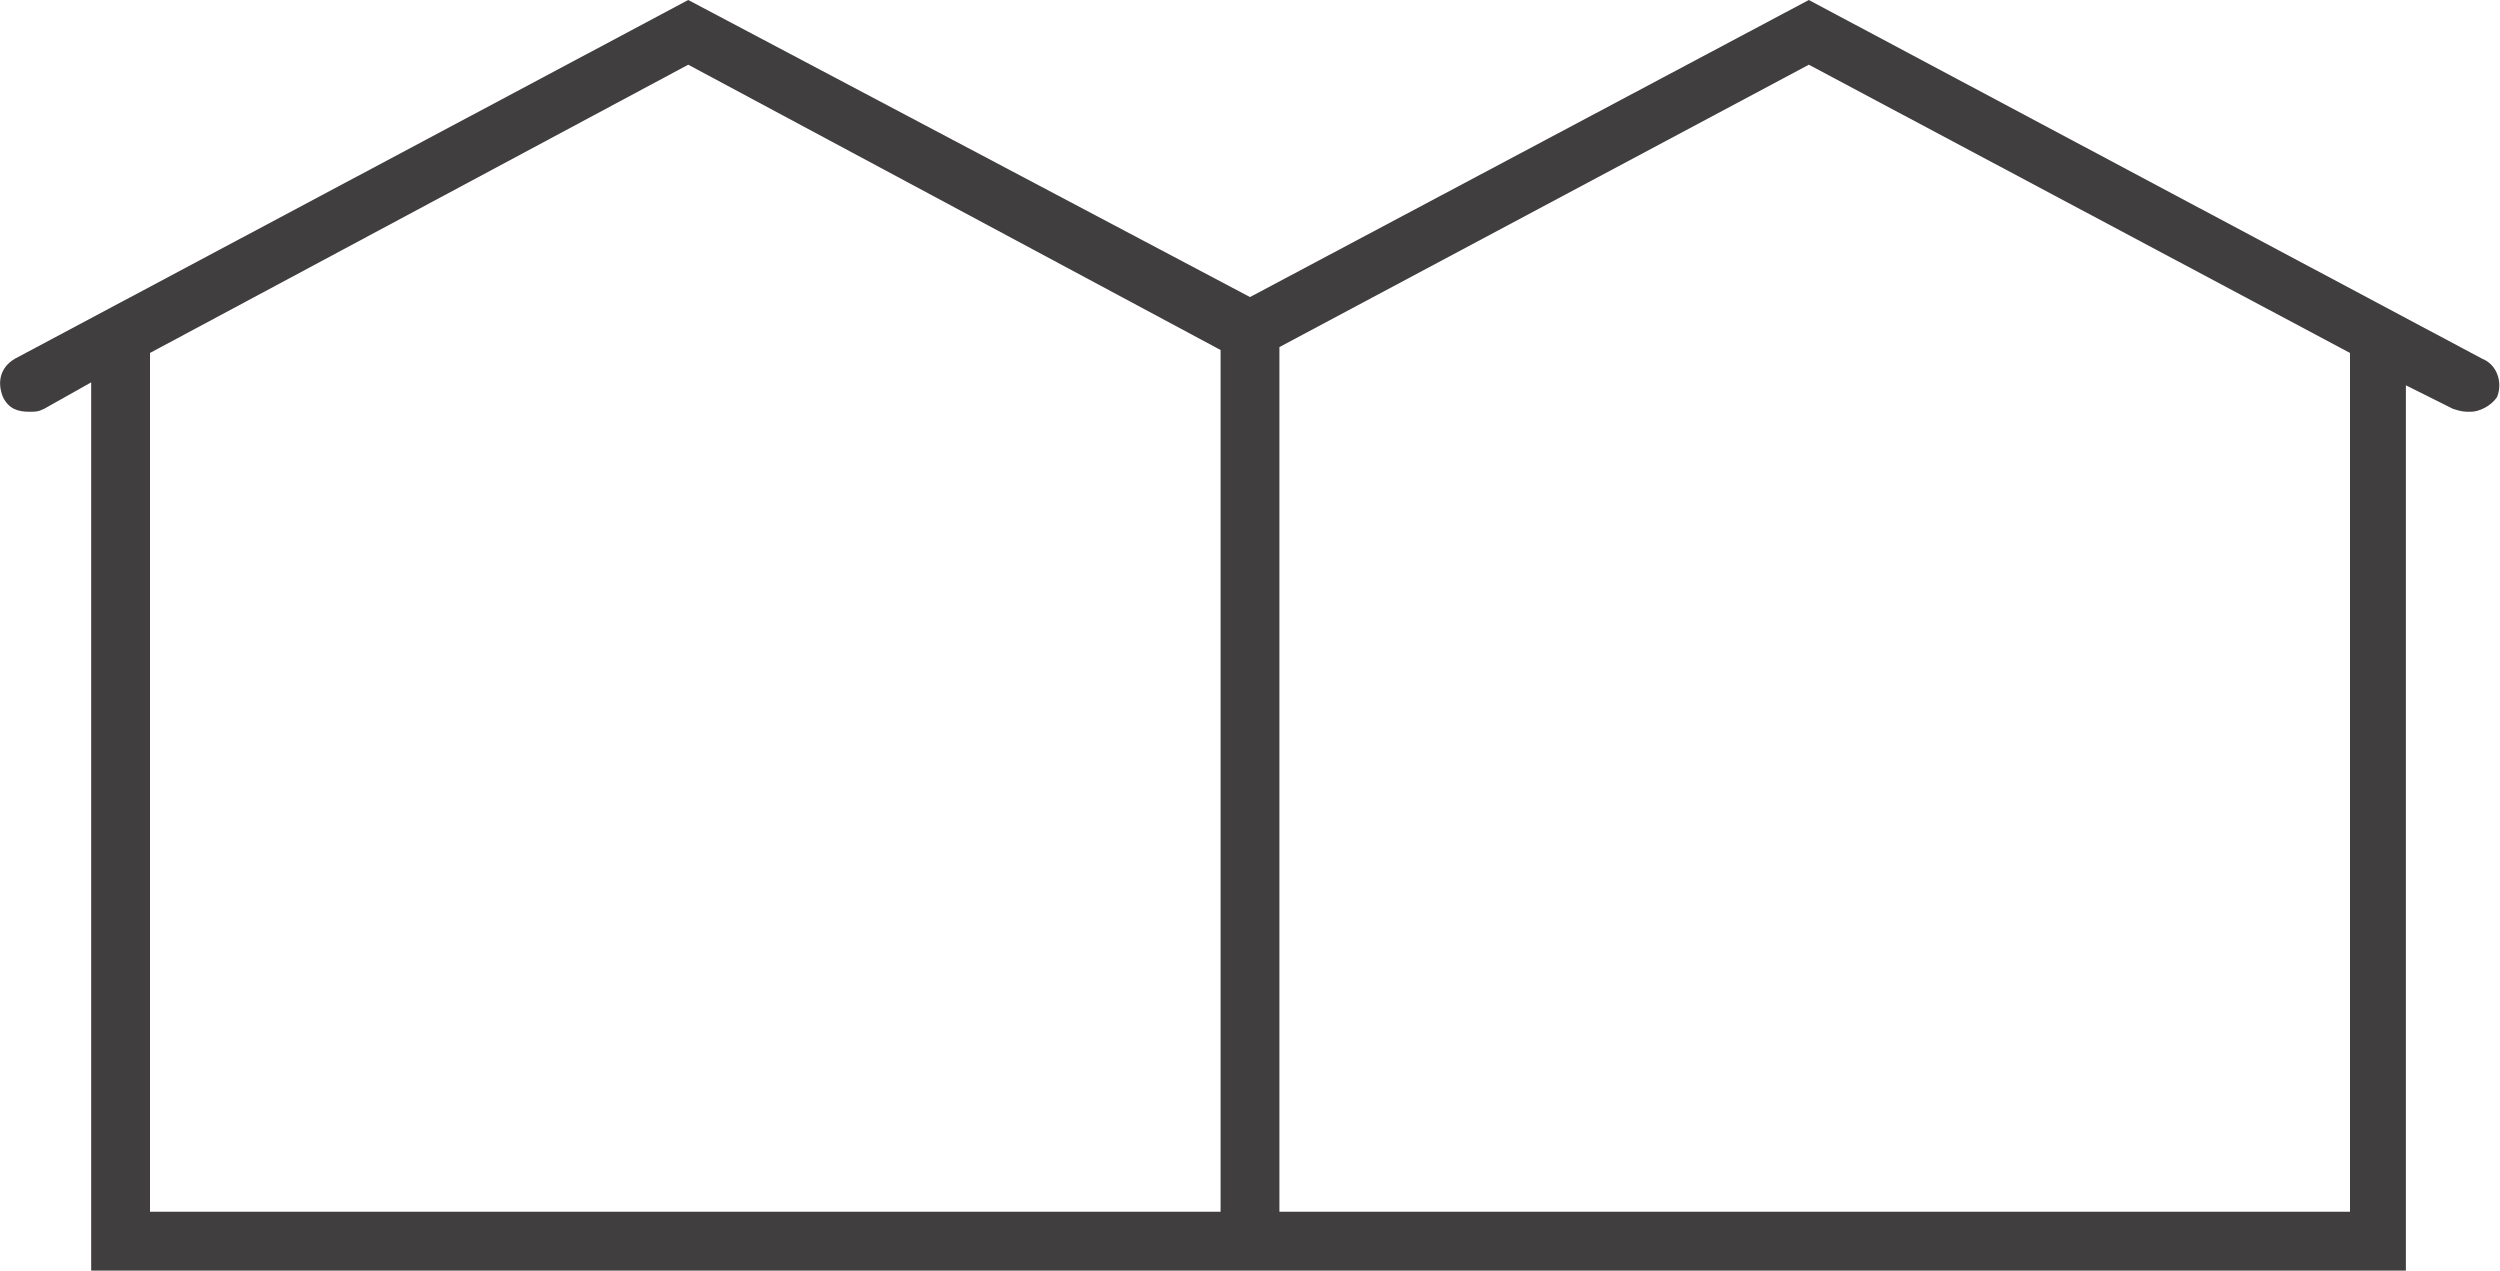 <?xml version="1.0" encoding="utf-8"?>
<!-- Generator: Adobe Illustrator 28.0.0, SVG Export Plug-In . SVG Version: 6.00 Build 0)  -->
<svg version="1.1" id="Ebene_1" xmlns="http://www.w3.org/2000/svg" xmlns:xlink="http://www.w3.org/1999/xlink" x="0px" y="0px"
	 viewBox="0 0 85 43.2" style="enable-background:new 0 0 85 43.2;" xml:space="preserve">
<style type="text/css">
	.st0{fill:#403E3E;}
</style>
<path class="st0" d="M84.4,12.2L61.5,0L42.5,10.1L23.4,0L0.5,12.2C0,12.5-0.1,13,0.1,13.5C0.3,13.9,0.6,14,1,14c0.2,0,0.3,0,0.5-0.1
	L3.1,13v29.4h0v0.8h78.7v-0.8h0V13.1l1.6,0.8C83.7,14,83.8,14,84,14c0.3,0,0.7-0.2,0.9-0.5C85.1,13,84.9,12.4,84.4,12.2z M23.4,2.2
	l18.1,9.7v29.3H5.1V12L23.4,2.2z M79.9,41.2H43.5V11.8l18-9.6L79.9,12V41.2z"/>
</svg>
